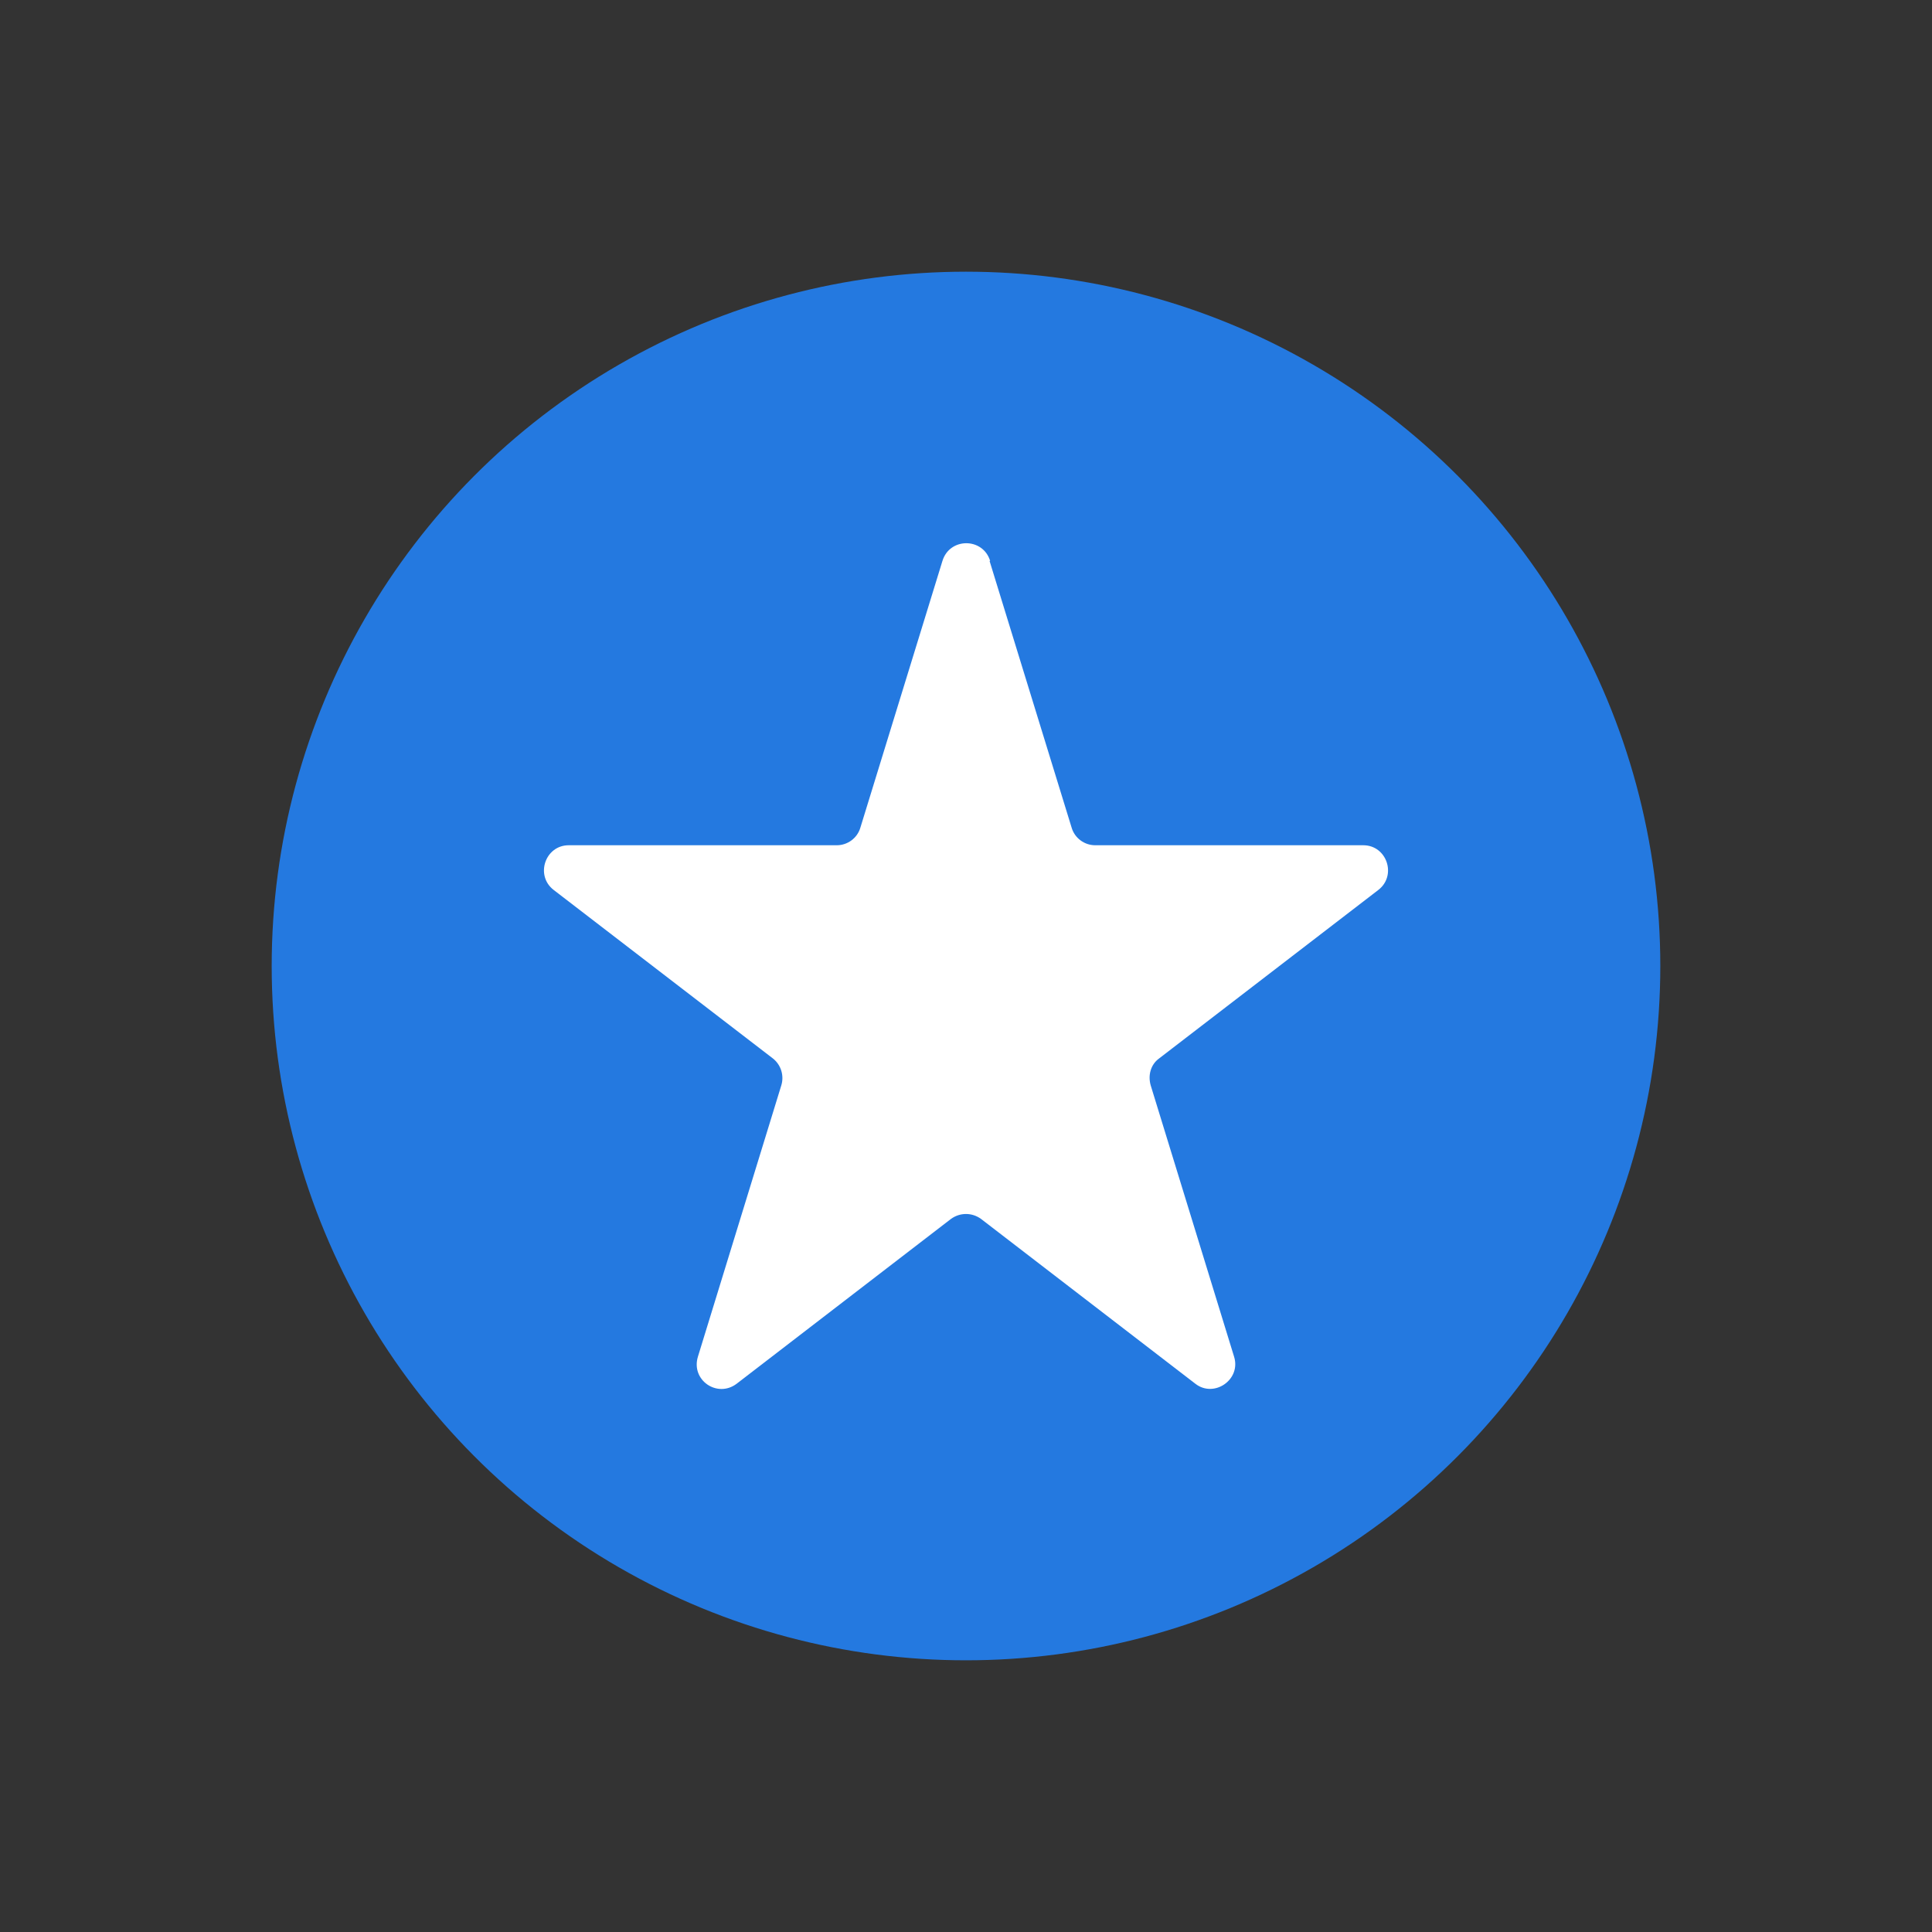<?xml version="1.0" encoding="UTF-8"?><svg id="b" xmlns="http://www.w3.org/2000/svg" viewBox="0 0 32 32"><rect x="0" y="0" width="32" height="32" fill="#333333" stroke="none"/><circle cx="16" cy="16" r="11.5" style="fill:#2479e0;"/><path d="M16.39,9.29l1.36,4.42c.05.17.21.29.39.29h4.44c.39,0,.56.5.25.74l-3.63,2.79c-.14.1-.19.28-.14.45l1.38,4.49c.12.38-.33.69-.64.45l-3.55-2.73c-.15-.11-.35-.11-.5,0l-3.55,2.73c-.32.24-.76-.06-.64-.45l1.38-4.49c.05-.16,0-.34-.14-.45l-3.63-2.79c-.31-.24-.14-.74.25-.74h4.44c.18,0,.34-.12.39-.29l1.36-4.42c.12-.39.67-.39.79,0Z" style="fill:#fff;"/></svg>